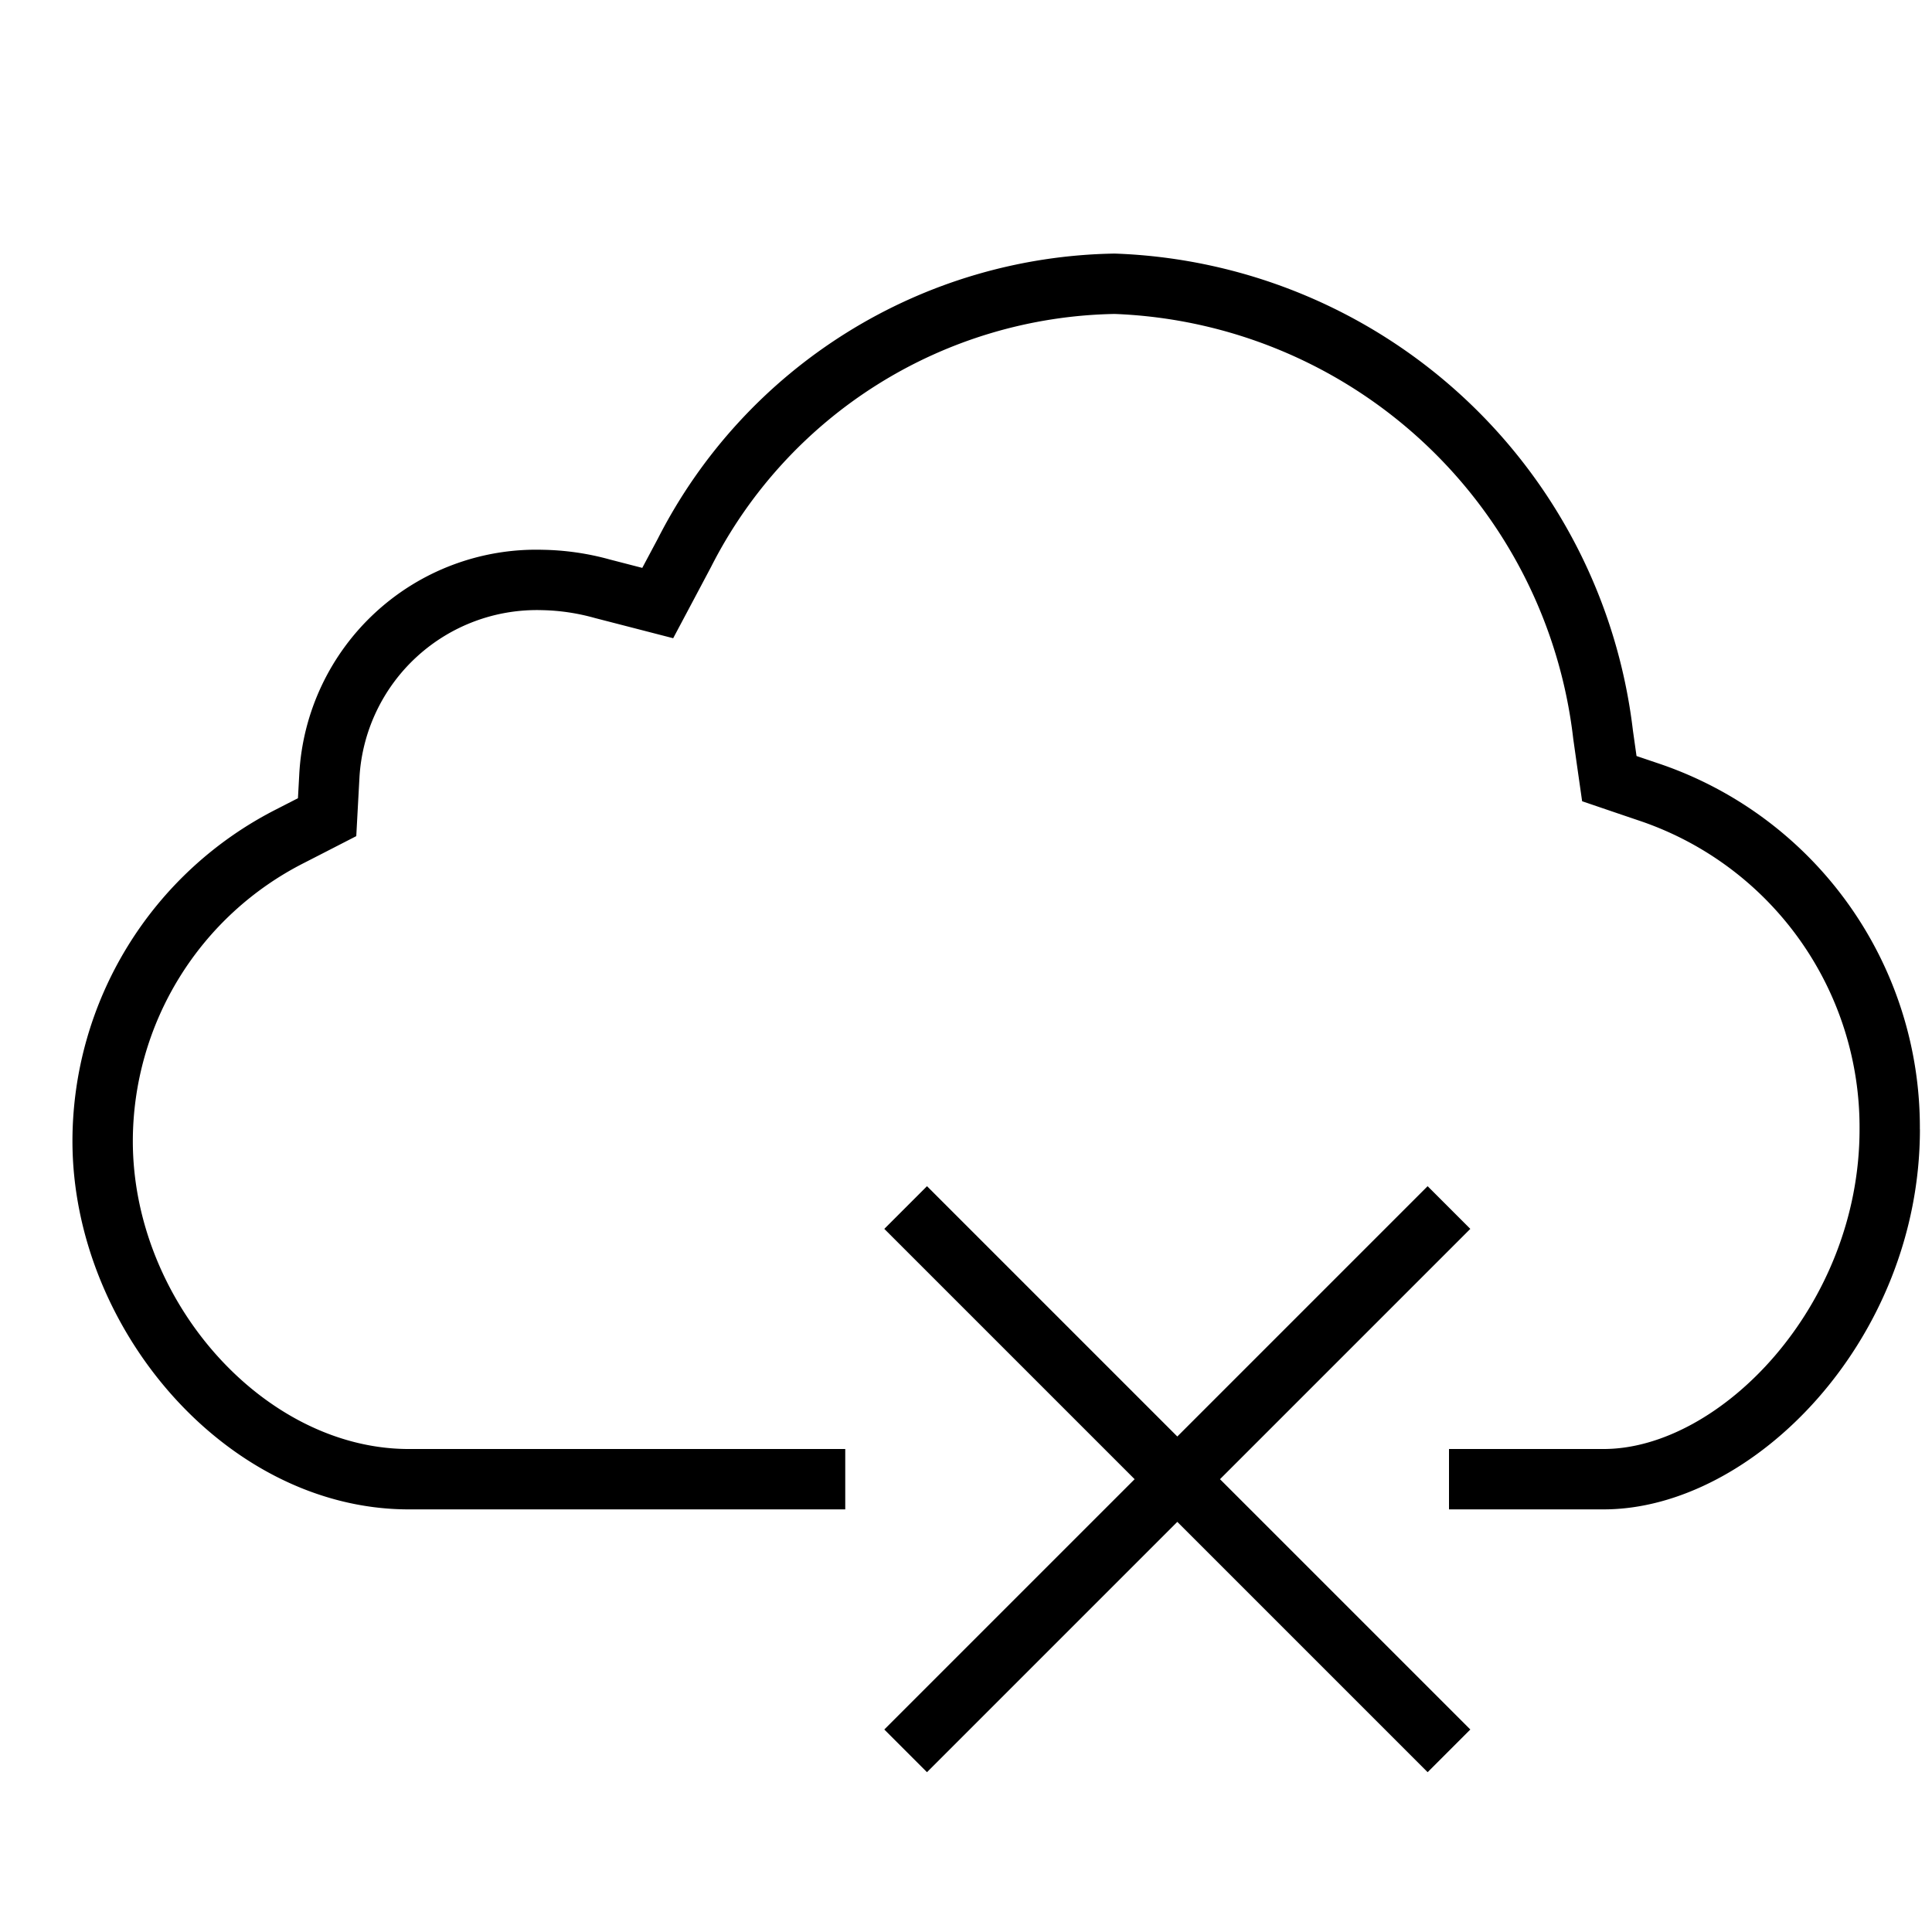 <svg xmlns="http://www.w3.org/2000/svg" viewBox="0 0 32 32"><path d="M31.8 18.704c0 3.489-2.765 6.296-5.238 6.296H24v-1h2.562c1.92 0 4.238-2.362 4.238-5.296a5.359 5.359 0 0 0-3.607-5.097l-.407-.138-.581-.198-.087-.608-.06-.425A7.953 7.953 0 0 0 18.462 5.2a7.647 7.647 0 0 0-6.683 4.187l-.259.488-.37.696-.763-.197-.535-.138a3.474 3.474 0 0 0-.874-.13 2.943 2.943 0 0 0-3.024 2.766l-.022.404-.031.573-.51.262-.357.183A5.173 5.173 0 0 0 2.2 18.898c0 2.652 2.166 5.085 4.545 5.102H14v1H6.737C3.733 24.978 1.2 21.989 1.2 18.898a6.169 6.169 0 0 1 3.378-5.494l.357-.183.022-.402a3.93 3.93 0 0 1 4.022-3.713 4.432 4.432 0 0 1 1.125.162l.534.138.26-.488A8.645 8.645 0 0 1 18.462 4.2a8.956 8.956 0 0 1 8.584 7.897l.06.425.408.138a6.358 6.358 0 0 1 4.285 6.044zM20.207 24.5l4.146-4.146-.707-.707-4.146 4.146-4.146-4.146-.707.707 4.146 4.146-4.146 4.146.707.707 4.146-4.146 4.146 4.146.707-.707z"/><path fill="none" d="M0 0h32v32H0z"/></svg>